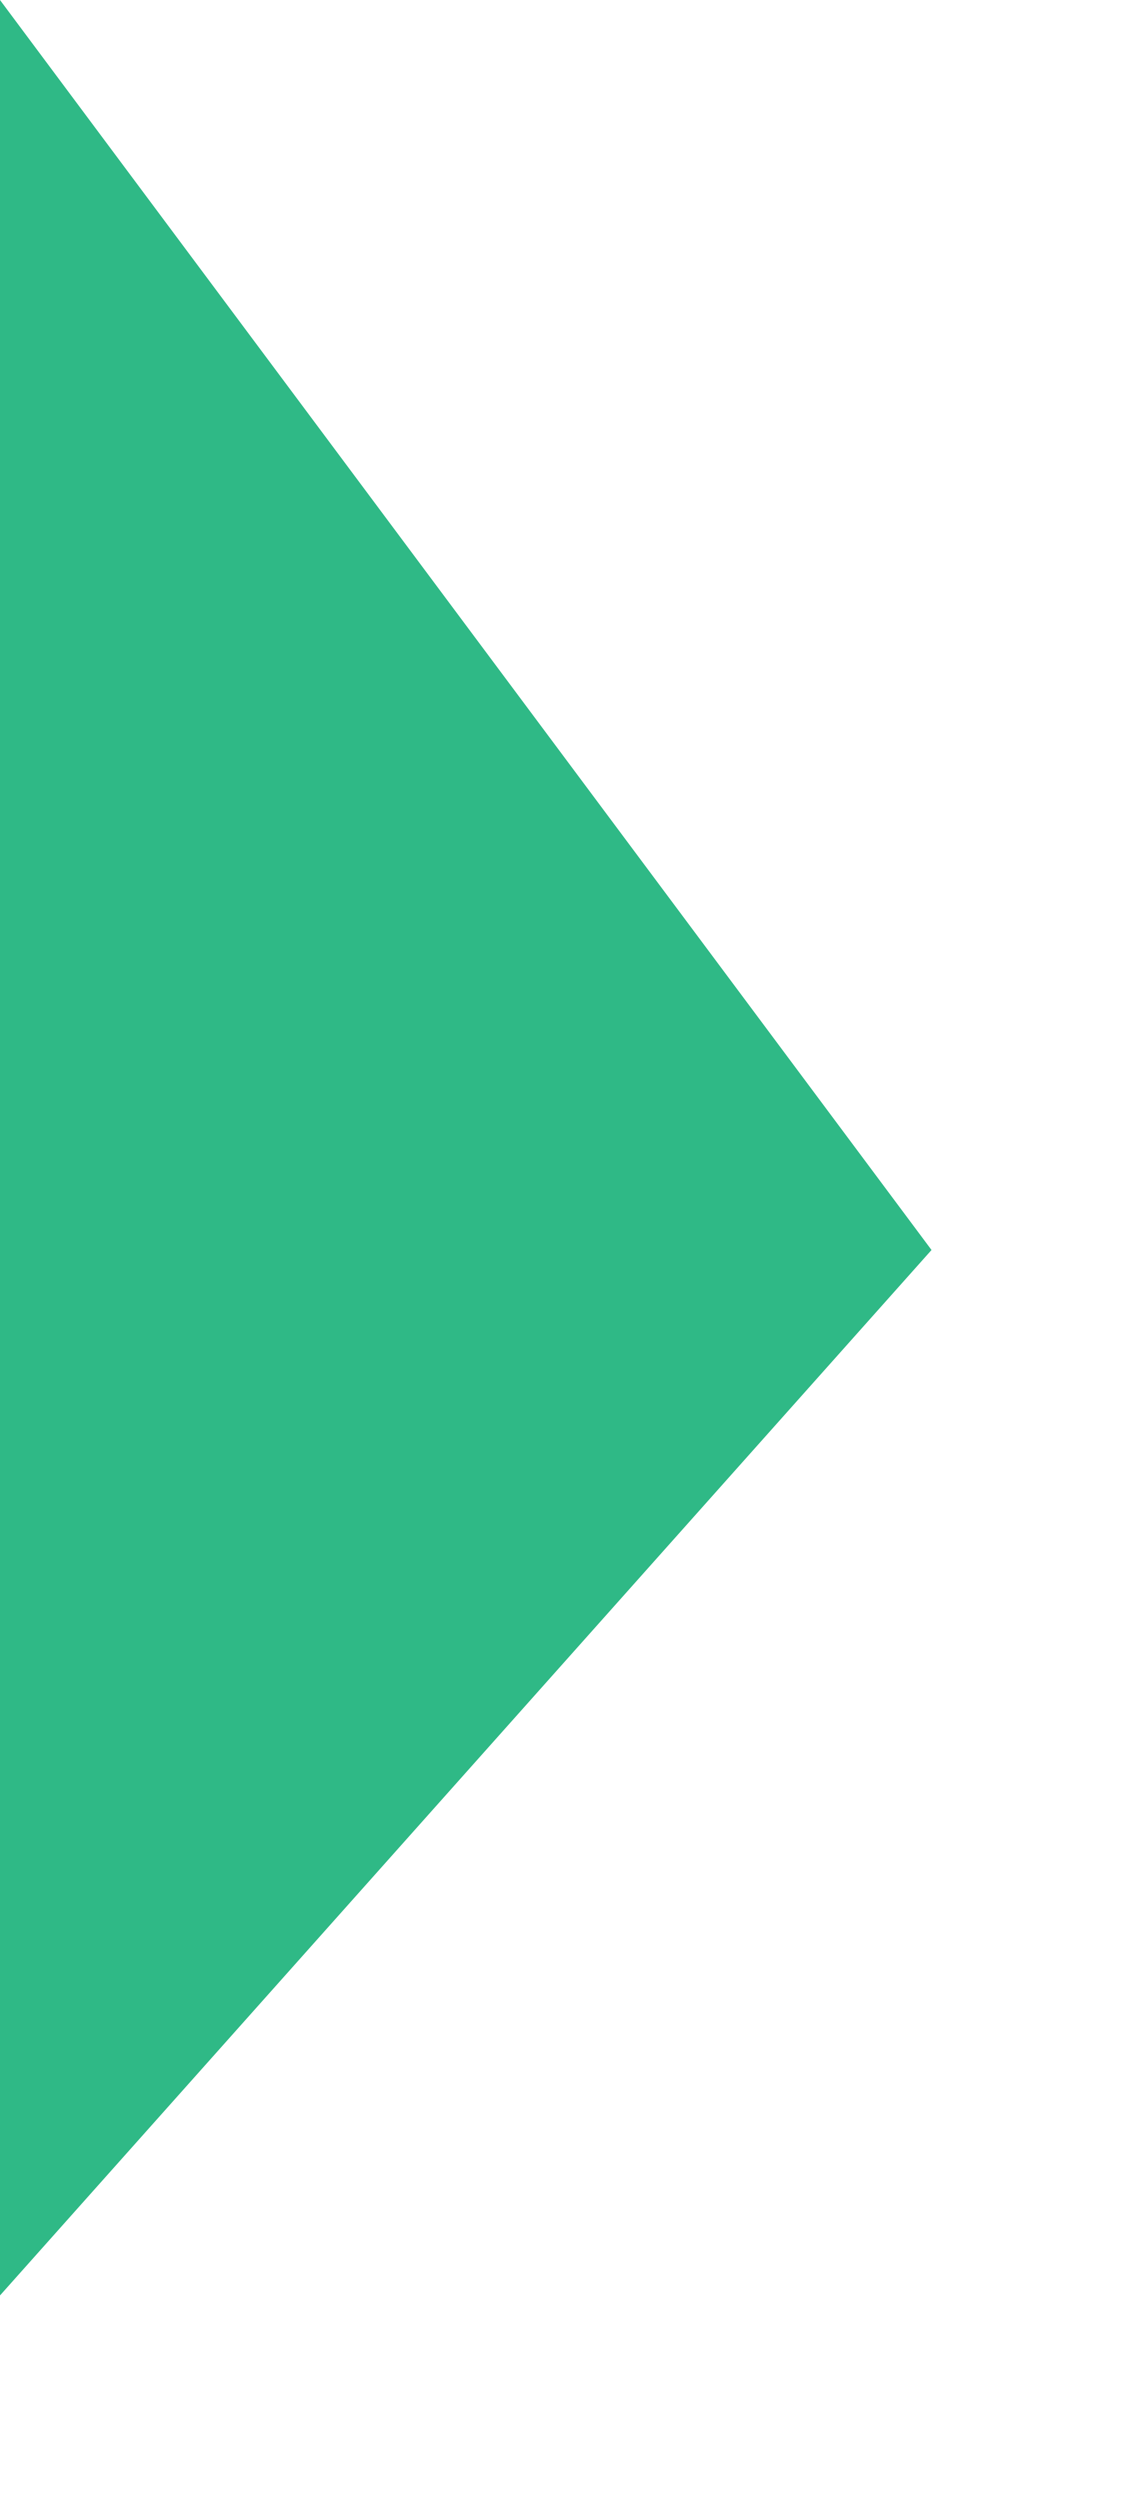 <svg 
 xmlns="http://www.w3.org/2000/svg"
 xmlns:xlink="http://www.w3.org/1999/xlink"
 width="5px" height="11px">
<path fill-rule="evenodd"  fill="rgb(47, 185, 134)"
 d="M4.1,5.500 L-0.000,10.1 L-0.000,-0.000 L4.1,5.500 Z"/>
</svg>